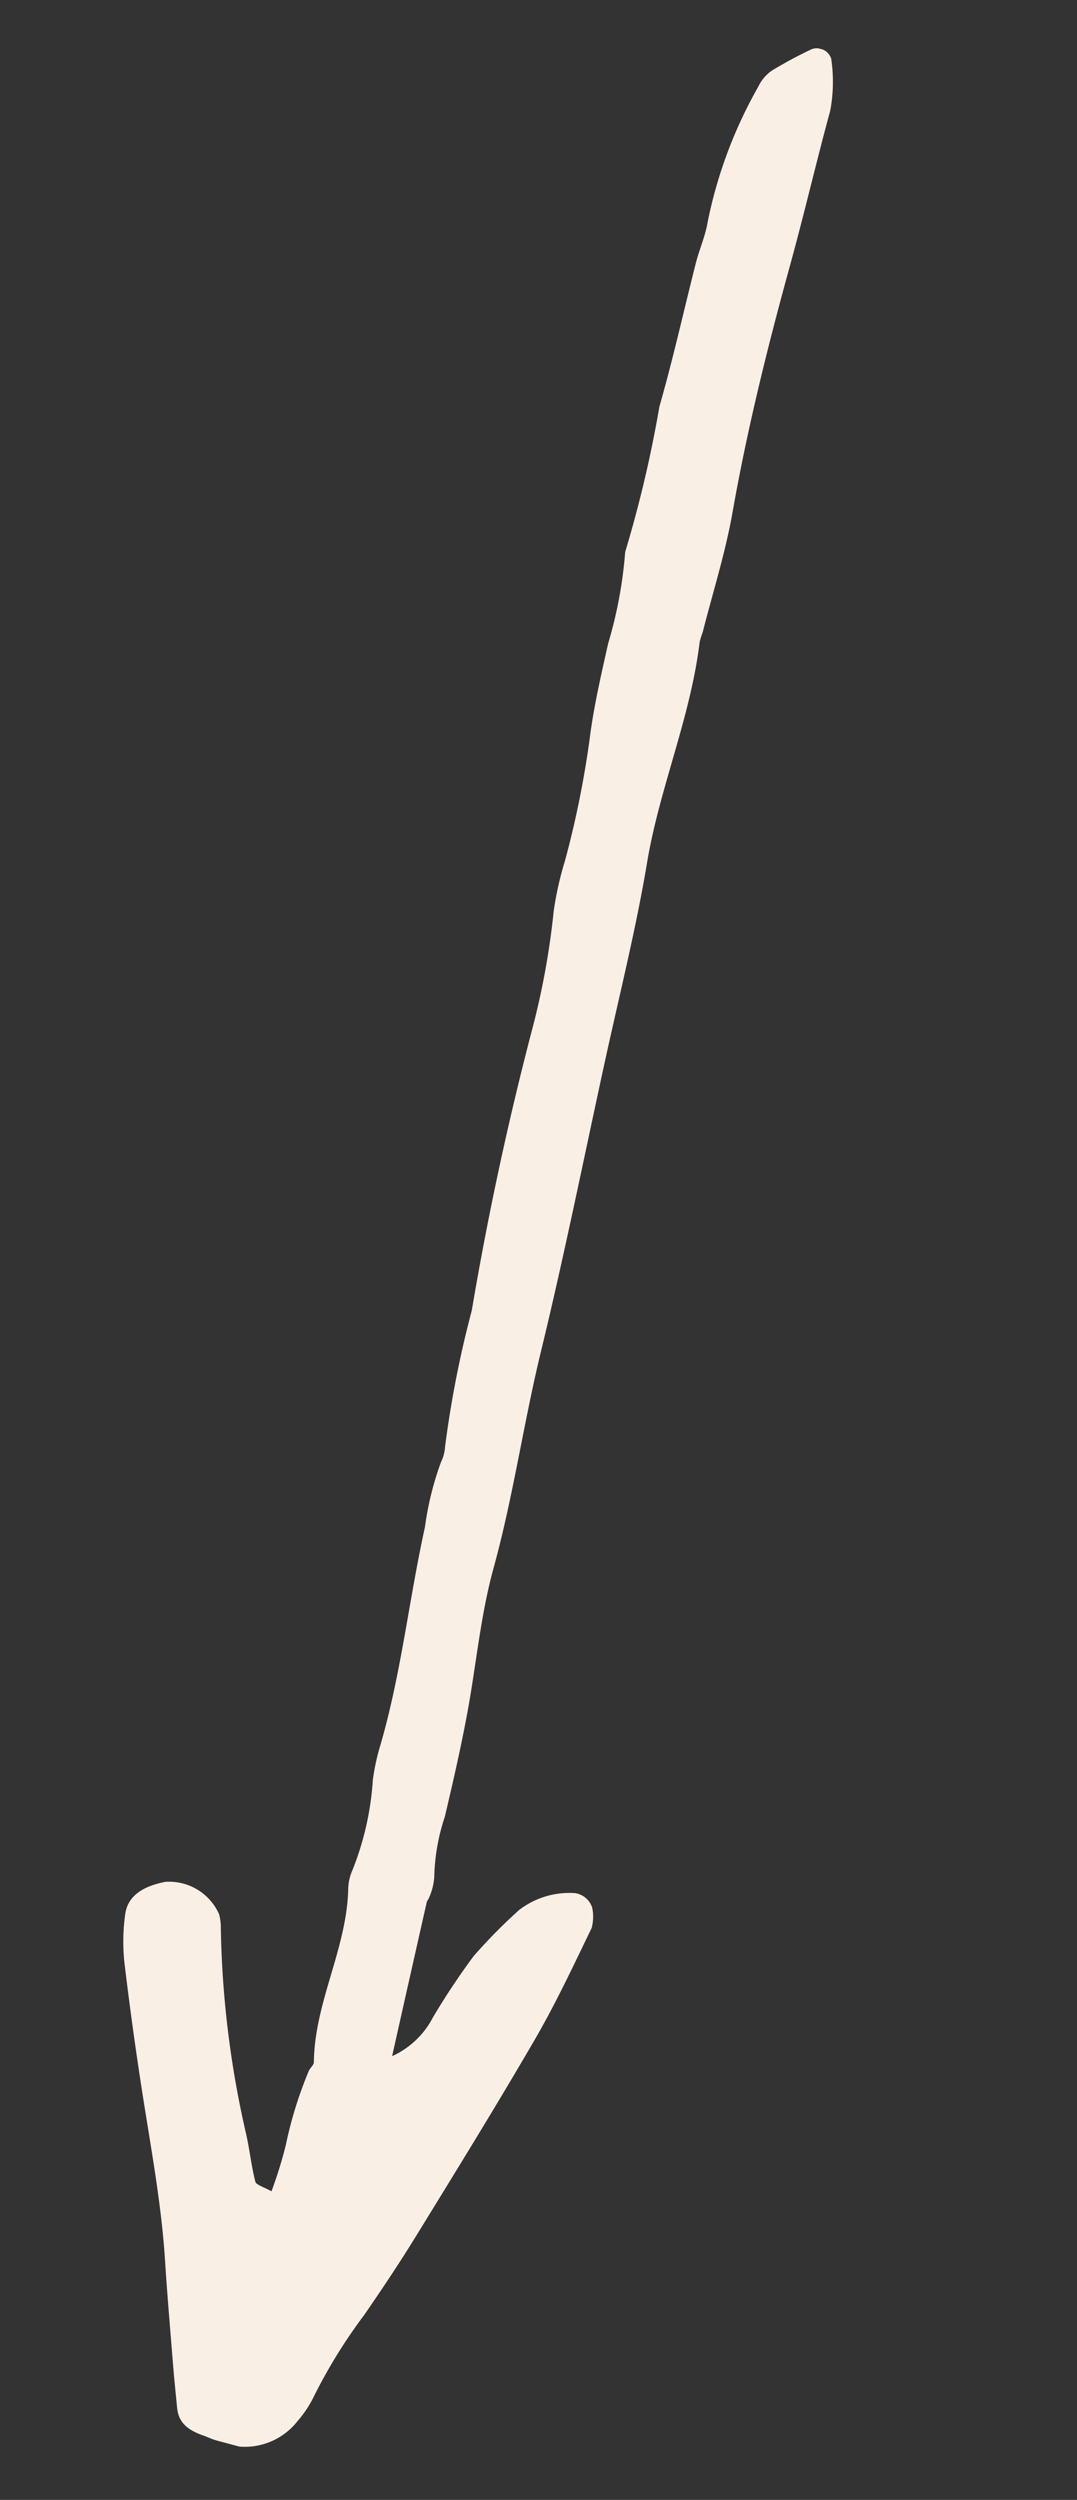 <svg xmlns="http://www.w3.org/2000/svg" xmlns:xlink="http://www.w3.org/1999/xlink" width="27.556" height="63.927" viewBox="0 0 27.556 63.927"><rect x="0" y="0" width="27.556" height="63.927" fill="#333333" stroke="none"/><defs><clipPath id="clip-path"><rect id="Rectangle_174" data-name="Rectangle 174" width="63.065" height="11.63" fill="#f9efe5"></rect></clipPath></defs><g id="Group_160" data-name="Group 160" transform="matrix(-0.259, 0.966, -0.966, -0.259, 27.556, 3.01)"><g id="Group_159" data-name="Group 159" transform="translate(0 0)" clip-path="url(#clip-path)"><path id="Path_319" data-name="Path 319" d="M52.411,4.088a2.2,2.2,0,0,0-1.228-.752,18.318,18.318,0,0,1-1.783-.6,13.745,13.745,0,0,1-1.438-.817,2.105,2.105,0,0,1-.789-1.27.544.544,0,0,1,.243-.521,1.127,1.127,0,0,1,.508-.122c1.044.2,2.093.385,3.125.664,1.89.512,3.772,1.077,5.653,1.637.768.229,1.531.488,2.291.759a13.5,13.5,0,0,0,2.3.694,2.9,2.9,0,0,1,.765.252A1.713,1.713,0,0,1,63.064,5.9c0,.109-.024.218-.032.327-.034.476-.179.72-.514.846s-.671.254-1.008.375c-.844.3-1.687.607-2.534.893-1.233.415-2.428.971-3.628,1.508q-1.736.778-3.494,1.481a5.066,5.066,0,0,1-1.164.291c-.5.073-.837-.277-1.081-.773A1.4,1.4,0,0,1,50.056,9.3a1.464,1.464,0,0,1,.248-.109,25.2,25.2,0,0,0,5.01-2.018c.365-.191.746-.335,1.106-.538.069-.039.075-.254.128-.461a10.969,10.969,0,0,0-1.241-.048,10.267,10.267,0,0,1-1.977-.077c-.086-.01-.177-.087-.254-.067-1.478.377-2.989-.057-4.469.289a1.254,1.254,0,0,1-.526.029,7.5,7.5,0,0,0-2.363.093,5.605,5.605,0,0,1-.791.047c-1.938-.056-3.863.253-5.8.34a7.867,7.867,0,0,1-1.711.034,1.023,1.023,0,0,0-.4,0,26.962,26.962,0,0,1-3.548.243q-3.622.343-7.255.369a19.77,19.77,0,0,0-3.149.251,8.505,8.505,0,0,1-1.319.055,24.628,24.628,0,0,0-3.16.195c-.829.115-1.667.142-2.5.177a11.1,11.1,0,0,0-2.366.185,30.956,30.956,0,0,0-3.815.117c-1.277-.023-2.554.035-3.83.05-.352,0-.707-.055-1.055-.02a11.665,11.665,0,0,1-3.671-.354,1.051,1.051,0,0,1-.485-.226,11.106,11.106,0,0,1-.8-.849.388.388,0,0,1,.107-.542,4.01,4.01,0,0,1,1.289-.321c1.365.006,2.73-.041,4.1-.031,2.157.015,4.311-.025,6.465-.214,1.049-.092,2.106-.043,3.159-.057a2.153,2.153,0,0,0,.263.011c1.928-.276,3.864.025,5.8-.162,1.75-.169,3.51-.194,5.267-.278,2.506-.12,5.011-.278,7.518-.337,1.887-.045,3.767-.276,5.658-.263,1.272.009,2.545-.22,3.818-.316.879-.067,1.76-.1,2.641-.126a5.211,5.211,0,0,0,1.575-.142,1.562,1.562,0,0,1,.525-.005c.043,0,.087.03.13.028C49.685,4.2,51,4.147,52.411,4.088" transform="translate(0 0)" fill="#f9efe5"></path></g></g></svg>